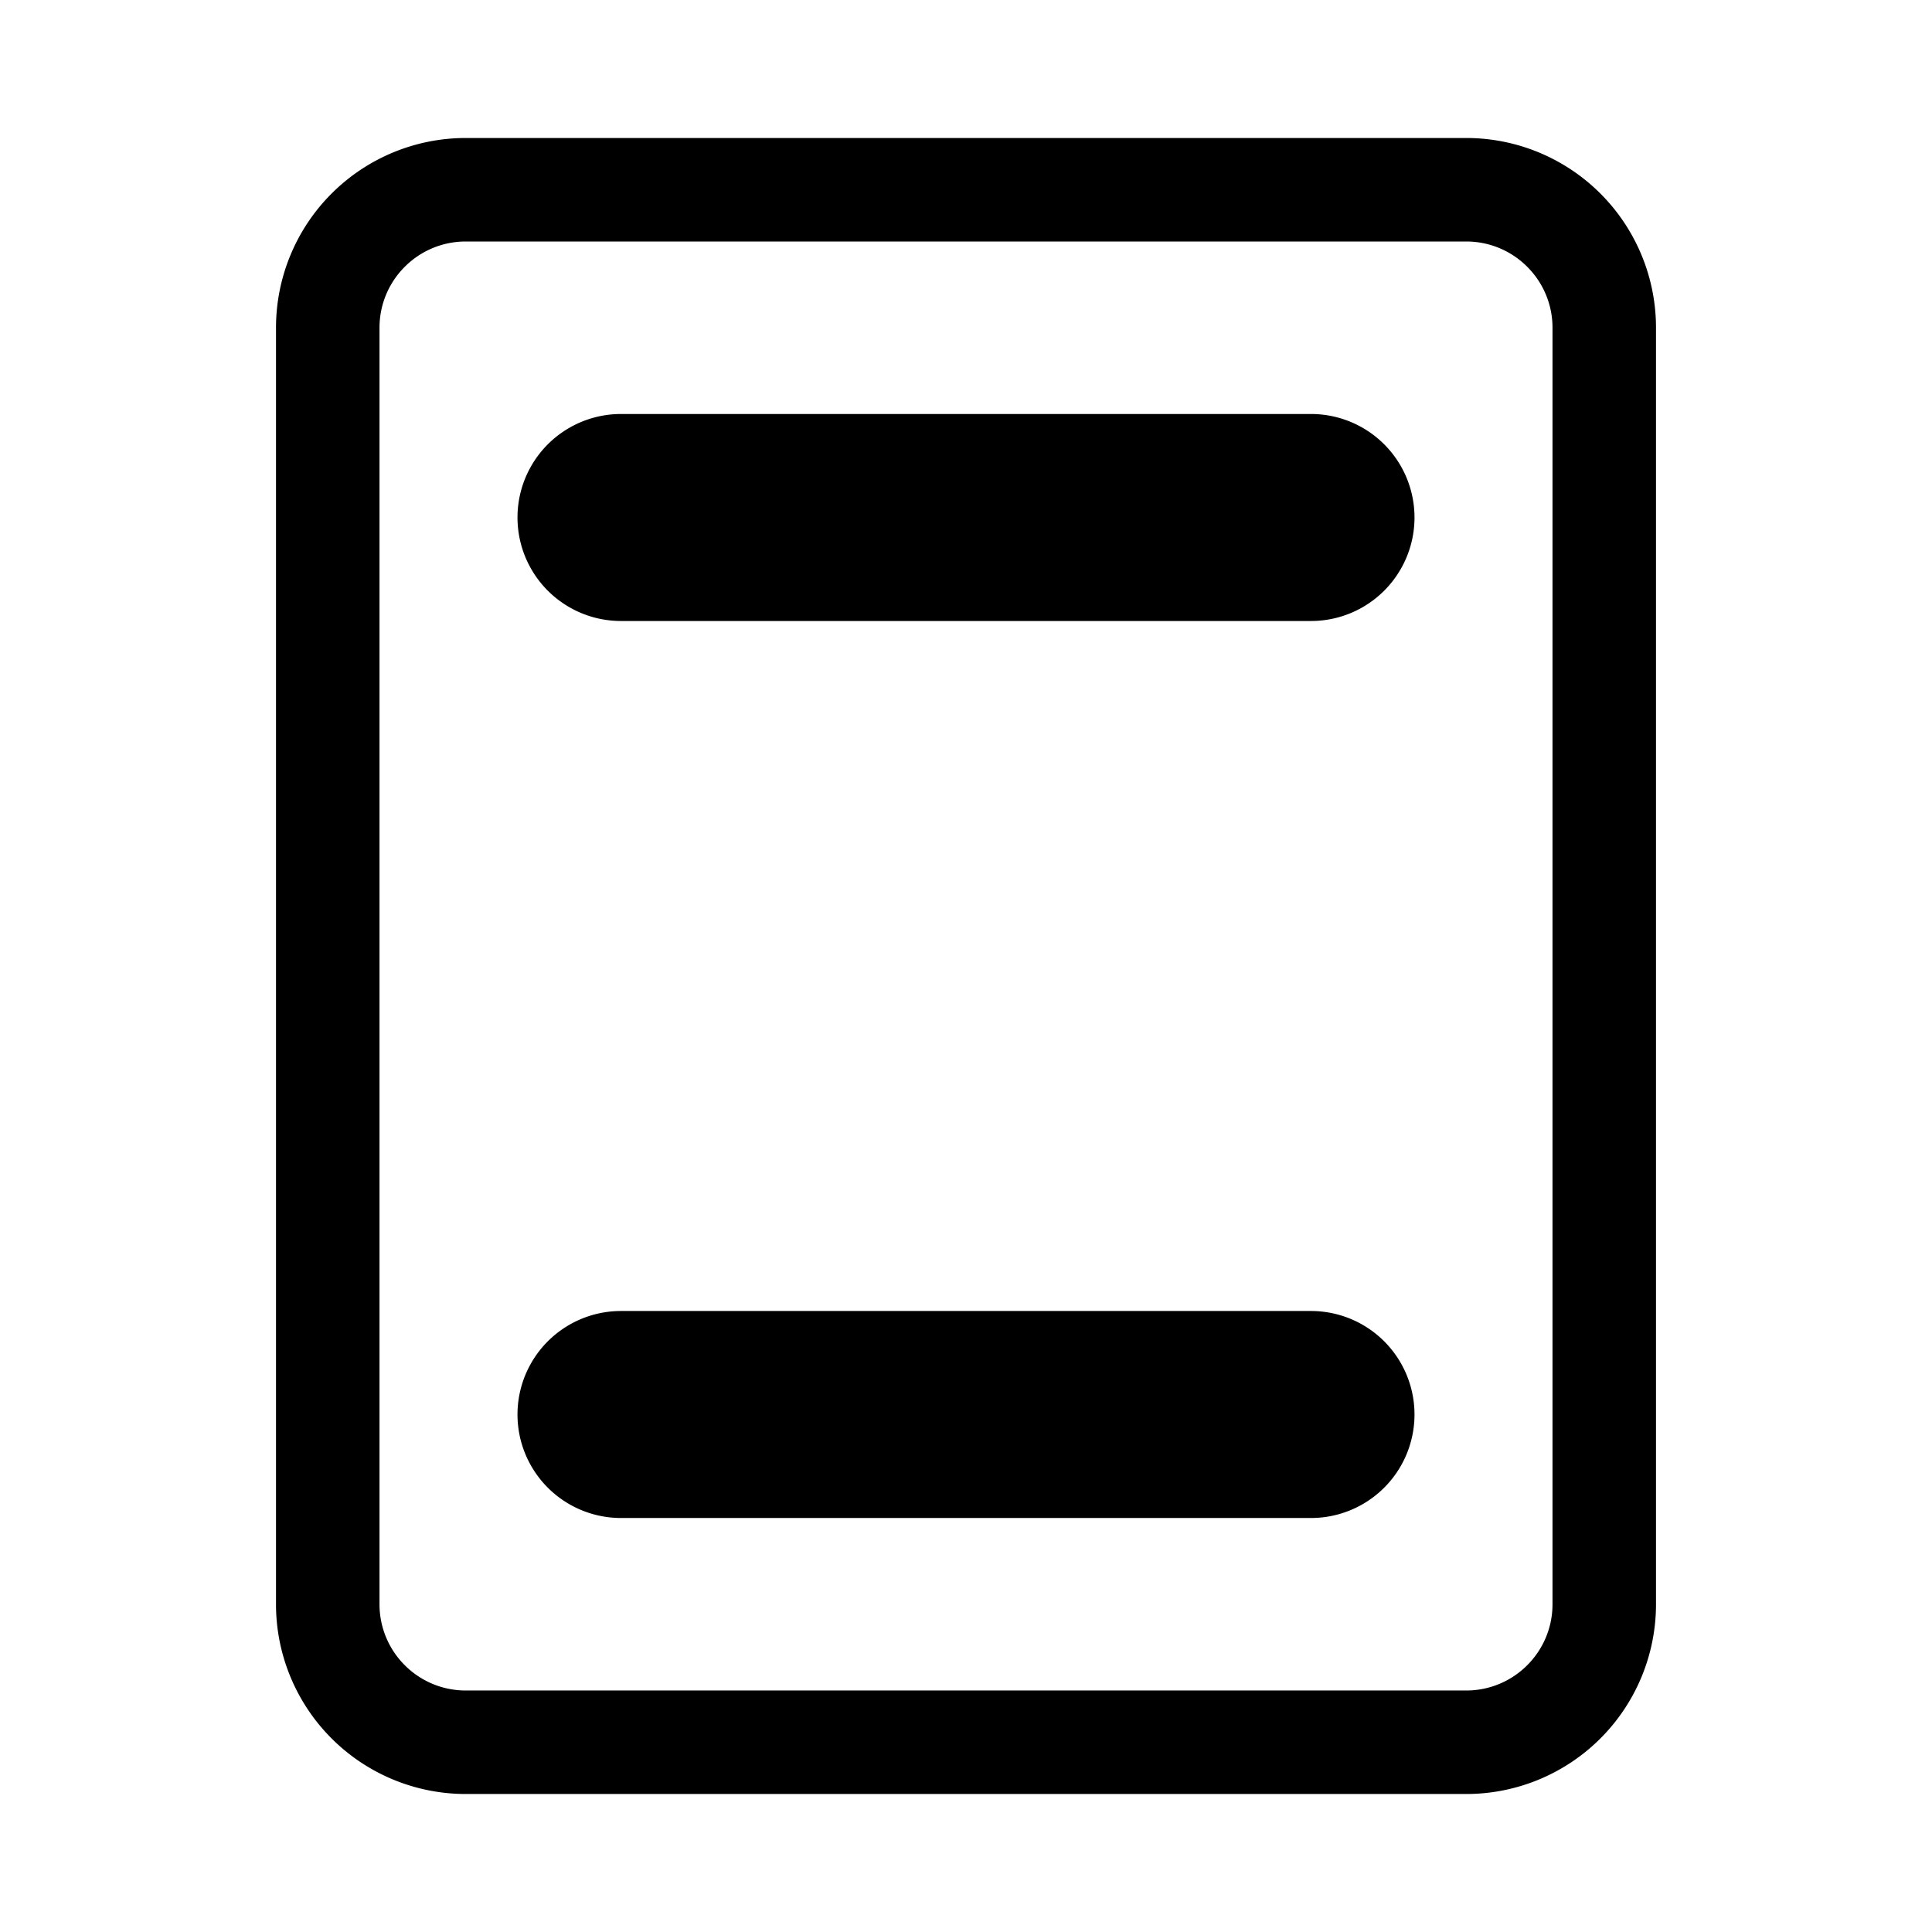<svg width="28" height="28" viewBox="0 0 28 28" xmlns="http://www.w3.org/2000/svg"><path d="M21.25 2A2.75 2.75 0 0 1 24 4.75v18.5A2.75 2.75 0 0 1 21.25 26H6.75A2.75 2.75 0 0 1 4 23.25V4.75A2.75 2.75 0 0 1 6.75 2h14.5ZM6.75 3.5c-.69 0-1.25.56-1.25 1.25v18.5c0 .69.56 1.25 1.25 1.25h14.5c.69 0 1.25-.56 1.25-1.25V4.75c0-.69-.56-1.25-1.25-1.25H6.75ZM19 19a1.5 1.5 0 0 1 0 3H9a1.5 1.5 0 0 1 0-3h10Zm0-13a1.5 1.5 0 0 1 0 3H9a1.5 1.5 0 1 1 0-3h10Z"/></svg>